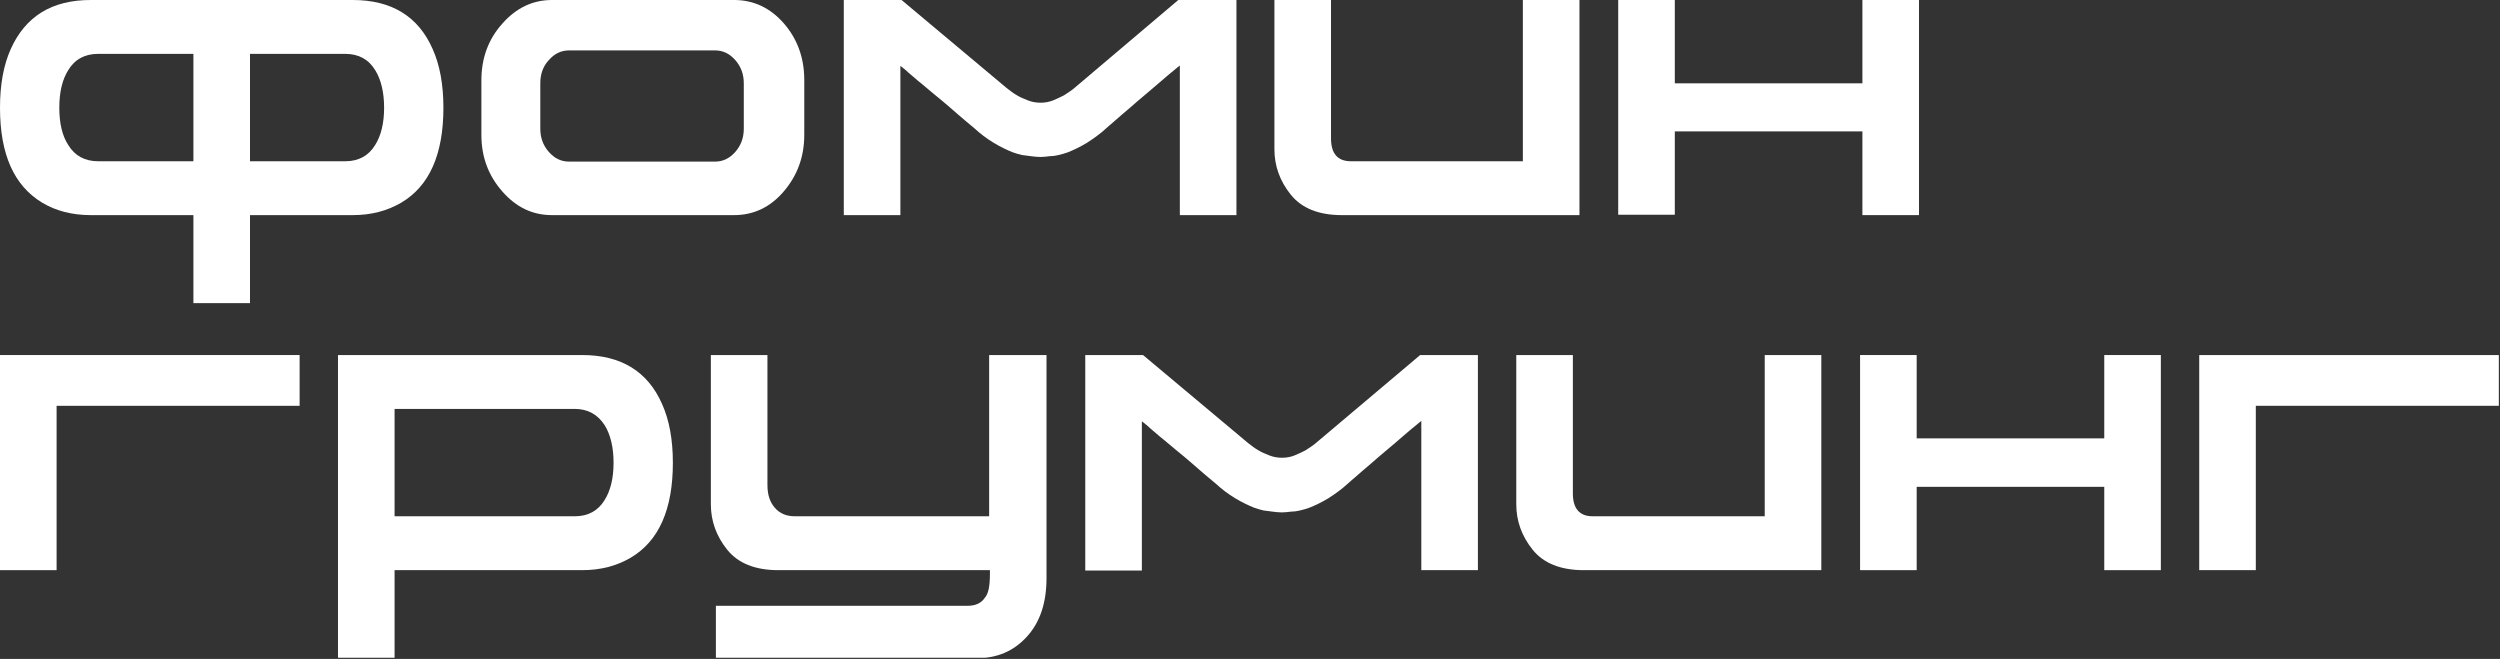 <?xml version="1.0" encoding="UTF-8"?> <svg xmlns="http://www.w3.org/2000/svg" width="645" height="170" viewBox="0 0 645 170" fill="none"><rect x="0" y="0" width="645" height="170" fill="#333333" stroke="none"/> <g clip-path="url(#clip0_14_30)"> <path d="M91 0C101 0 107.9 4.2 111.6 12.6C113.5 16.8 114.4 21.9 114.4 27.8C114.4 39.8 110.8 48 103.5 52.3C99.9 54.4 95.8 55.5 91 55.5H64.5V78.2H49.9V55.5H23.4C18.6 55.5 14.4 54.4 10.9 52.3C3.6 47.9 0 39.8 0 27.8C0 21.9 0.9 16.8 2.8 12.6C6.6 4.2 13.4 0 23.4 0H91ZM49.9 41.6V13.9H25.3C21.9 13.9 19.3 15.3 17.6 18.1C16.1 20.5 15.3 23.7 15.3 27.8C15.3 31.9 16.1 35.1 17.6 37.4C19.3 40.2 21.9 41.6 25.3 41.6H49.9ZM89.1 41.6C92.5 41.6 95.1 40.2 96.8 37.4C98.3 35 99.1 31.8 99.1 27.8C99.1 23.8 98.3 20.5 96.8 18.1C95.1 15.3 92.5 13.9 89.1 13.9H64.5V41.6H89.1Z" fill="white"></path> <path d="M142.4 0H189.4C194.4 0 198.7 2 202.2 6C205.7 10 207.5 14.9 207.5 20.6V34.8C207.5 40.5 205.7 45.3 202.2 49.4C198.7 53.5 194.4 55.5 189.4 55.5H142.4C137.4 55.5 133.2 53.5 129.6 49.4C126 45.3 124.2 40.5 124.2 34.8V20.7C124.2 15 126 10.1 129.6 6.1C133.2 2 137.5 0 142.4 0ZM139.4 21.5V33.2C139.4 35.5 140.1 37.5 141.6 39.2C143.1 40.9 144.8 41.7 146.9 41.7H184.4C186.5 41.7 188.2 40.9 189.7 39.2C191.2 37.5 191.9 35.5 191.9 33.2V21.5C191.9 19.2 191.2 17.2 189.7 15.5C188.2 13.8 186.5 13 184.4 13H146.9C144.8 13 143.1 13.8 141.6 15.5C140.1 17.1 139.4 19.1 139.4 21.5Z" fill="white"></path> <path d="M304 0H319V55.5H304.4V16.9C304.2 17 303.7 17.5 302.8 18.2C301.9 18.9 300.9 19.8 299.6 20.9C298.3 22 297 23.1 295.5 24.4C294 25.6 292.6 26.9 291.3 28C289.9 29.2 288.7 30.2 287.7 31.1C286.6 32 285.9 32.7 285.4 33.1C283.9 34.5 282.2 35.7 280.5 36.8C278.7 37.9 277 38.7 275.5 39.3C274.7 39.6 273.9 39.8 273.1 40C272.3 40.2 271.5 40.3 270.8 40.3C270 40.4 269.2 40.5 268.4 40.5C267.6 40.5 266.8 40.4 266 40.3C265.3 40.2 264.5 40.1 263.7 40C262.9 39.8 262.1 39.6 261.3 39.3C259.8 38.7 258.1 37.9 256.3 36.8C254.5 35.7 252.9 34.5 251.4 33.1C250.9 32.7 250.1 32 249 31.1C247.9 30.2 246.7 29.1 245.3 27.9C243.9 26.7 242.5 25.5 241 24.3C239.5 23.1 238.2 21.9 236.9 20.9C235.7 19.8 234.6 19 233.8 18.2C232.9 17.5 232.5 17.1 232.3 17V55.5H217.7V0H232.6L259.7 22.7C260.6 23.4 261.5 24.1 262.4 24.6C263.2 25.1 264.2 25.5 265.2 25.9C266.2 26.3 267.3 26.5 268.5 26.5C269.6 26.5 270.7 26.3 271.7 25.9C272.7 25.5 273.7 25 274.5 24.6C275.4 24 276.4 23.4 277.2 22.7L304 0Z" fill="white"></path> <path d="M346.2 55.5C340.2 55.5 335.8 53.7 333 50.2C330.2 46.7 328.8 42.8 328.8 38.5V0H343.4V35.7C343.4 39.6 345.1 41.6 348.5 41.6H392.9V0H407.5V55.5H346.2Z" fill="white"></path> <path d="M495.1 0V55.5H480.5V33.9H432.1V55.4H417.5V0H432.1V21.5H480.5V0H495.1Z" fill="white"></path> <path d="M14.6 147.1H0V91.6H77.3V104.7H14.6V147.1Z" fill="white"></path> <path d="M150.2 91.6C160.2 91.6 167.1 95.8 170.8 104.2C172.7 108.4 173.6 113.5 173.6 119.4C173.6 131.4 170 139.6 162.7 143.9C159.1 146 155 147.1 150.2 147.1H101.8V169.8H87.2V91.6H150.2ZM148.3 133.2C151.7 133.2 154.3 131.8 156 129C157.5 126.6 158.3 123.4 158.3 119.4C158.3 115.4 157.5 112.1 156 109.7C154.2 106.9 151.6 105.5 148.3 105.5H101.8V133.2H148.3Z" fill="white"></path> <path d="M255.3 147.1H200.8C194.8 147.1 190.4 145.3 187.6 141.8C184.8 138.3 183.4 134.4 183.4 130.1V91.6H198V125.1C198 127.6 198.6 129.5 199.9 131C201.2 132.5 202.9 133.2 205.1 133.2H255.2V91.6H270V149.1C270 155.6 268.3 160.6 264.9 164.3C261.5 168 257.3 169.8 252.1 169.8H184.7V156.3H249.6C251.7 156.3 253.2 155.6 254.1 154.2C255 153.2 255.4 151.2 255.4 148.1V147.1H255.3Z" fill="white"></path> <path d="M366.4 91.6H381.3V147.1H366.7V108.6C366.5 108.7 366 109.2 365.1 109.9C364.2 110.6 363.2 111.5 361.9 112.6C360.7 113.7 359.3 114.8 357.8 116.1C356.3 117.3 354.9 118.6 353.6 119.7C352.2 120.9 351 121.9 350 122.8C348.9 123.7 348.2 124.4 347.7 124.8C346.2 126.2 344.5 127.4 342.8 128.5C341 129.6 339.3 130.4 337.8 131C337 131.3 336.2 131.5 335.4 131.7C334.6 131.9 333.8 132 333.1 132C332.3 132.1 331.5 132.2 330.7 132.2C329.9 132.2 329.1 132.1 328.3 132C327.6 131.9 326.8 131.8 326 131.7C325.2 131.5 324.4 131.3 323.6 131C322.1 130.4 320.4 129.6 318.6 128.5C316.8 127.4 315.2 126.2 313.7 124.8C313.2 124.4 312.4 123.7 311.3 122.8C310.2 121.9 309 120.8 307.6 119.6C306.2 118.4 304.8 117.2 303.3 116C301.8 114.8 300.5 113.6 299.2 112.6C298 111.5 296.9 110.7 296.1 109.9C295.2 109.2 294.8 108.8 294.6 108.7V147.2H280V91.6H294.9L322 114.3C322.9 115 323.8 115.7 324.7 116.2C325.5 116.7 326.5 117.1 327.5 117.5C328.5 117.9 329.6 118.1 330.8 118.1C331.9 118.1 333 117.9 334 117.5C335 117.1 336 116.6 336.8 116.2C337.7 115.6 338.7 115 339.5 114.3L366.4 91.6Z" fill="white"></path> <path d="M408.6 147.1C402.6 147.1 398.2 145.3 395.4 141.8C392.6 138.3 391.2 134.4 391.2 130.1V91.6H405.8V127.3C405.8 131.2 407.5 133.2 410.9 133.2H455.3V91.6H469.9V147.1H408.6Z" fill="white"></path> <path d="M557.5 91.6V147.1H542.9V125.6H494.5V147.1H479.9V91.6H494.5V113.1H542.9V91.6H557.5Z" fill="white"></path> <path d="M582 147.1H567.4V91.6H644.7V104.7H582V147.1Z" fill="white"></path> </g> <defs> <clipPath id="clip0_14_30"> <rect width="644.7" height="169.7" fill="white"></rect> </clipPath> </defs> </svg> 